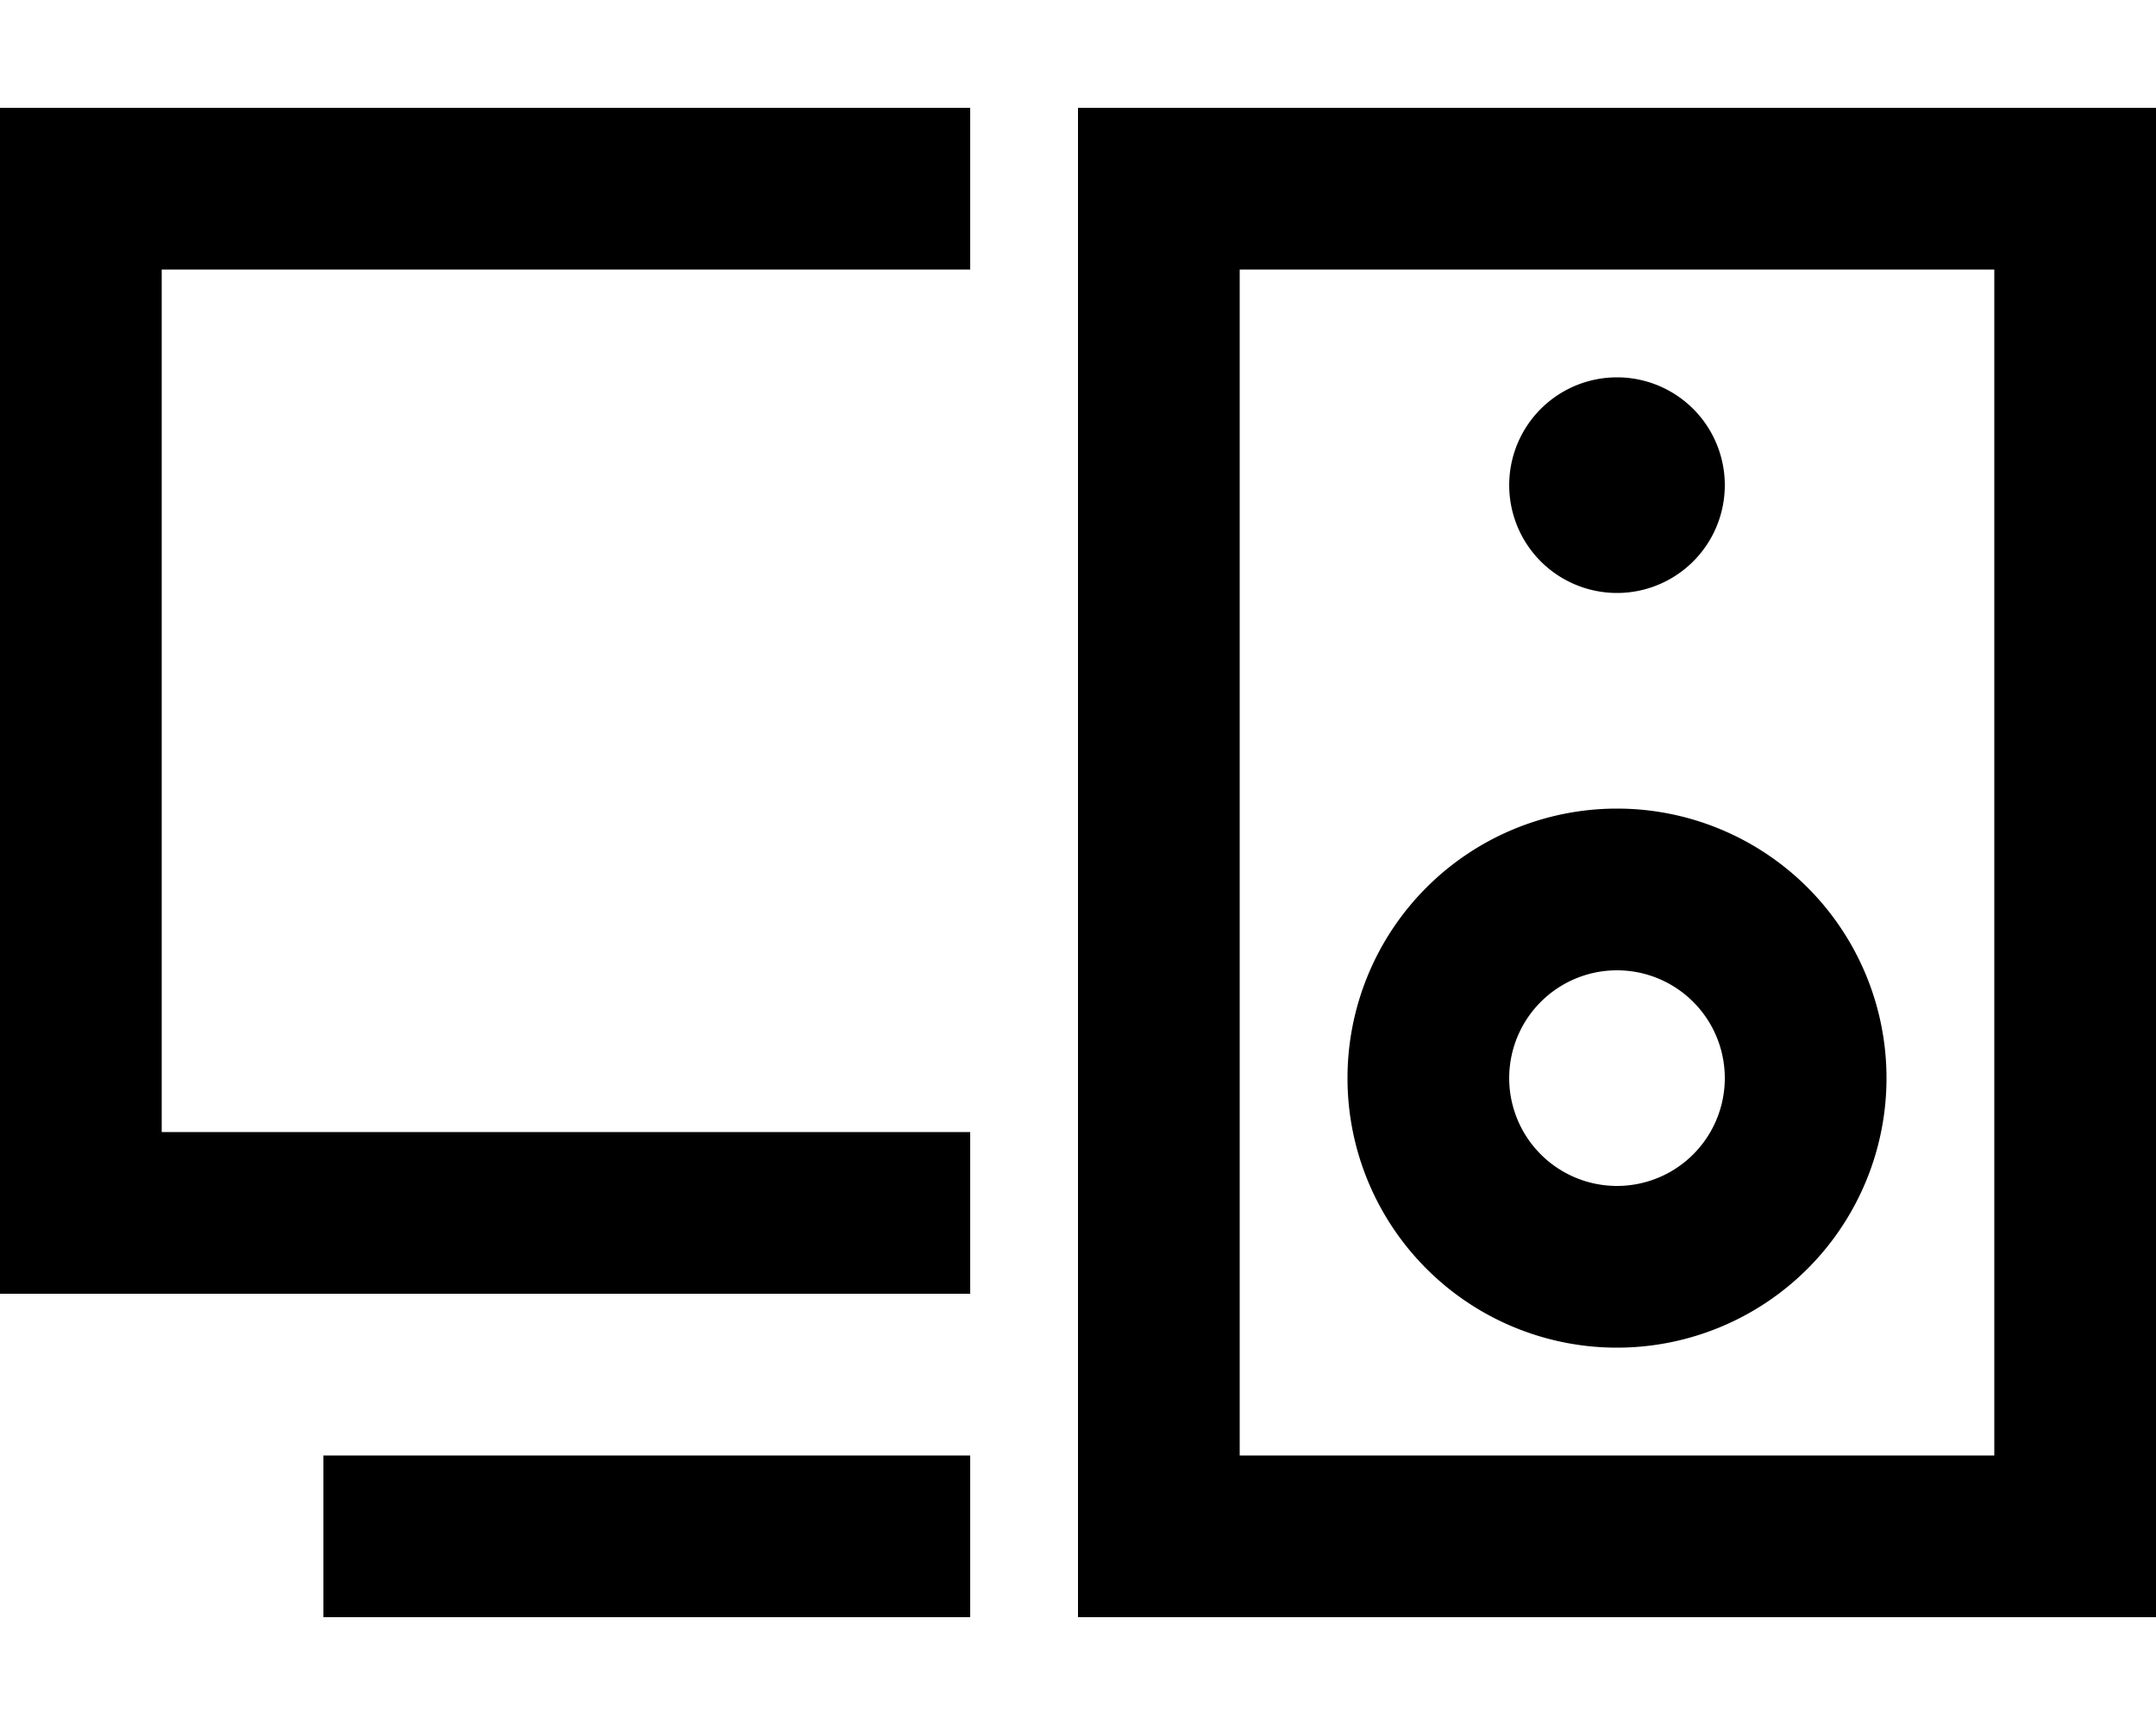 <svg xmlns="http://www.w3.org/2000/svg" viewBox="0 0 640 512"><!--! Font Awesome Pro 6.5.2 by @fontawesome - https://fontawesome.com License - https://fontawesome.com/license (Commercial License) Copyright 2024 Fonticons, Inc. --><path d="M288 480V432H120 96v48h24H288zM48 32H0V80 336v48H48 288V336H48V80H288V32H48zM592 80V432H368V80H592zM368 32H320V80 432v48h48H592h48V432 80 32H592 368zM480 176a32 32 0 1 0 0-64 32 32 0 1 0 0 64zM448 320a32 32 0 1 1 64 0 32 32 0 1 1 -64 0zm112 0a80 80 0 1 0 -160 0 80 80 0 1 0 160 0z"/></svg>